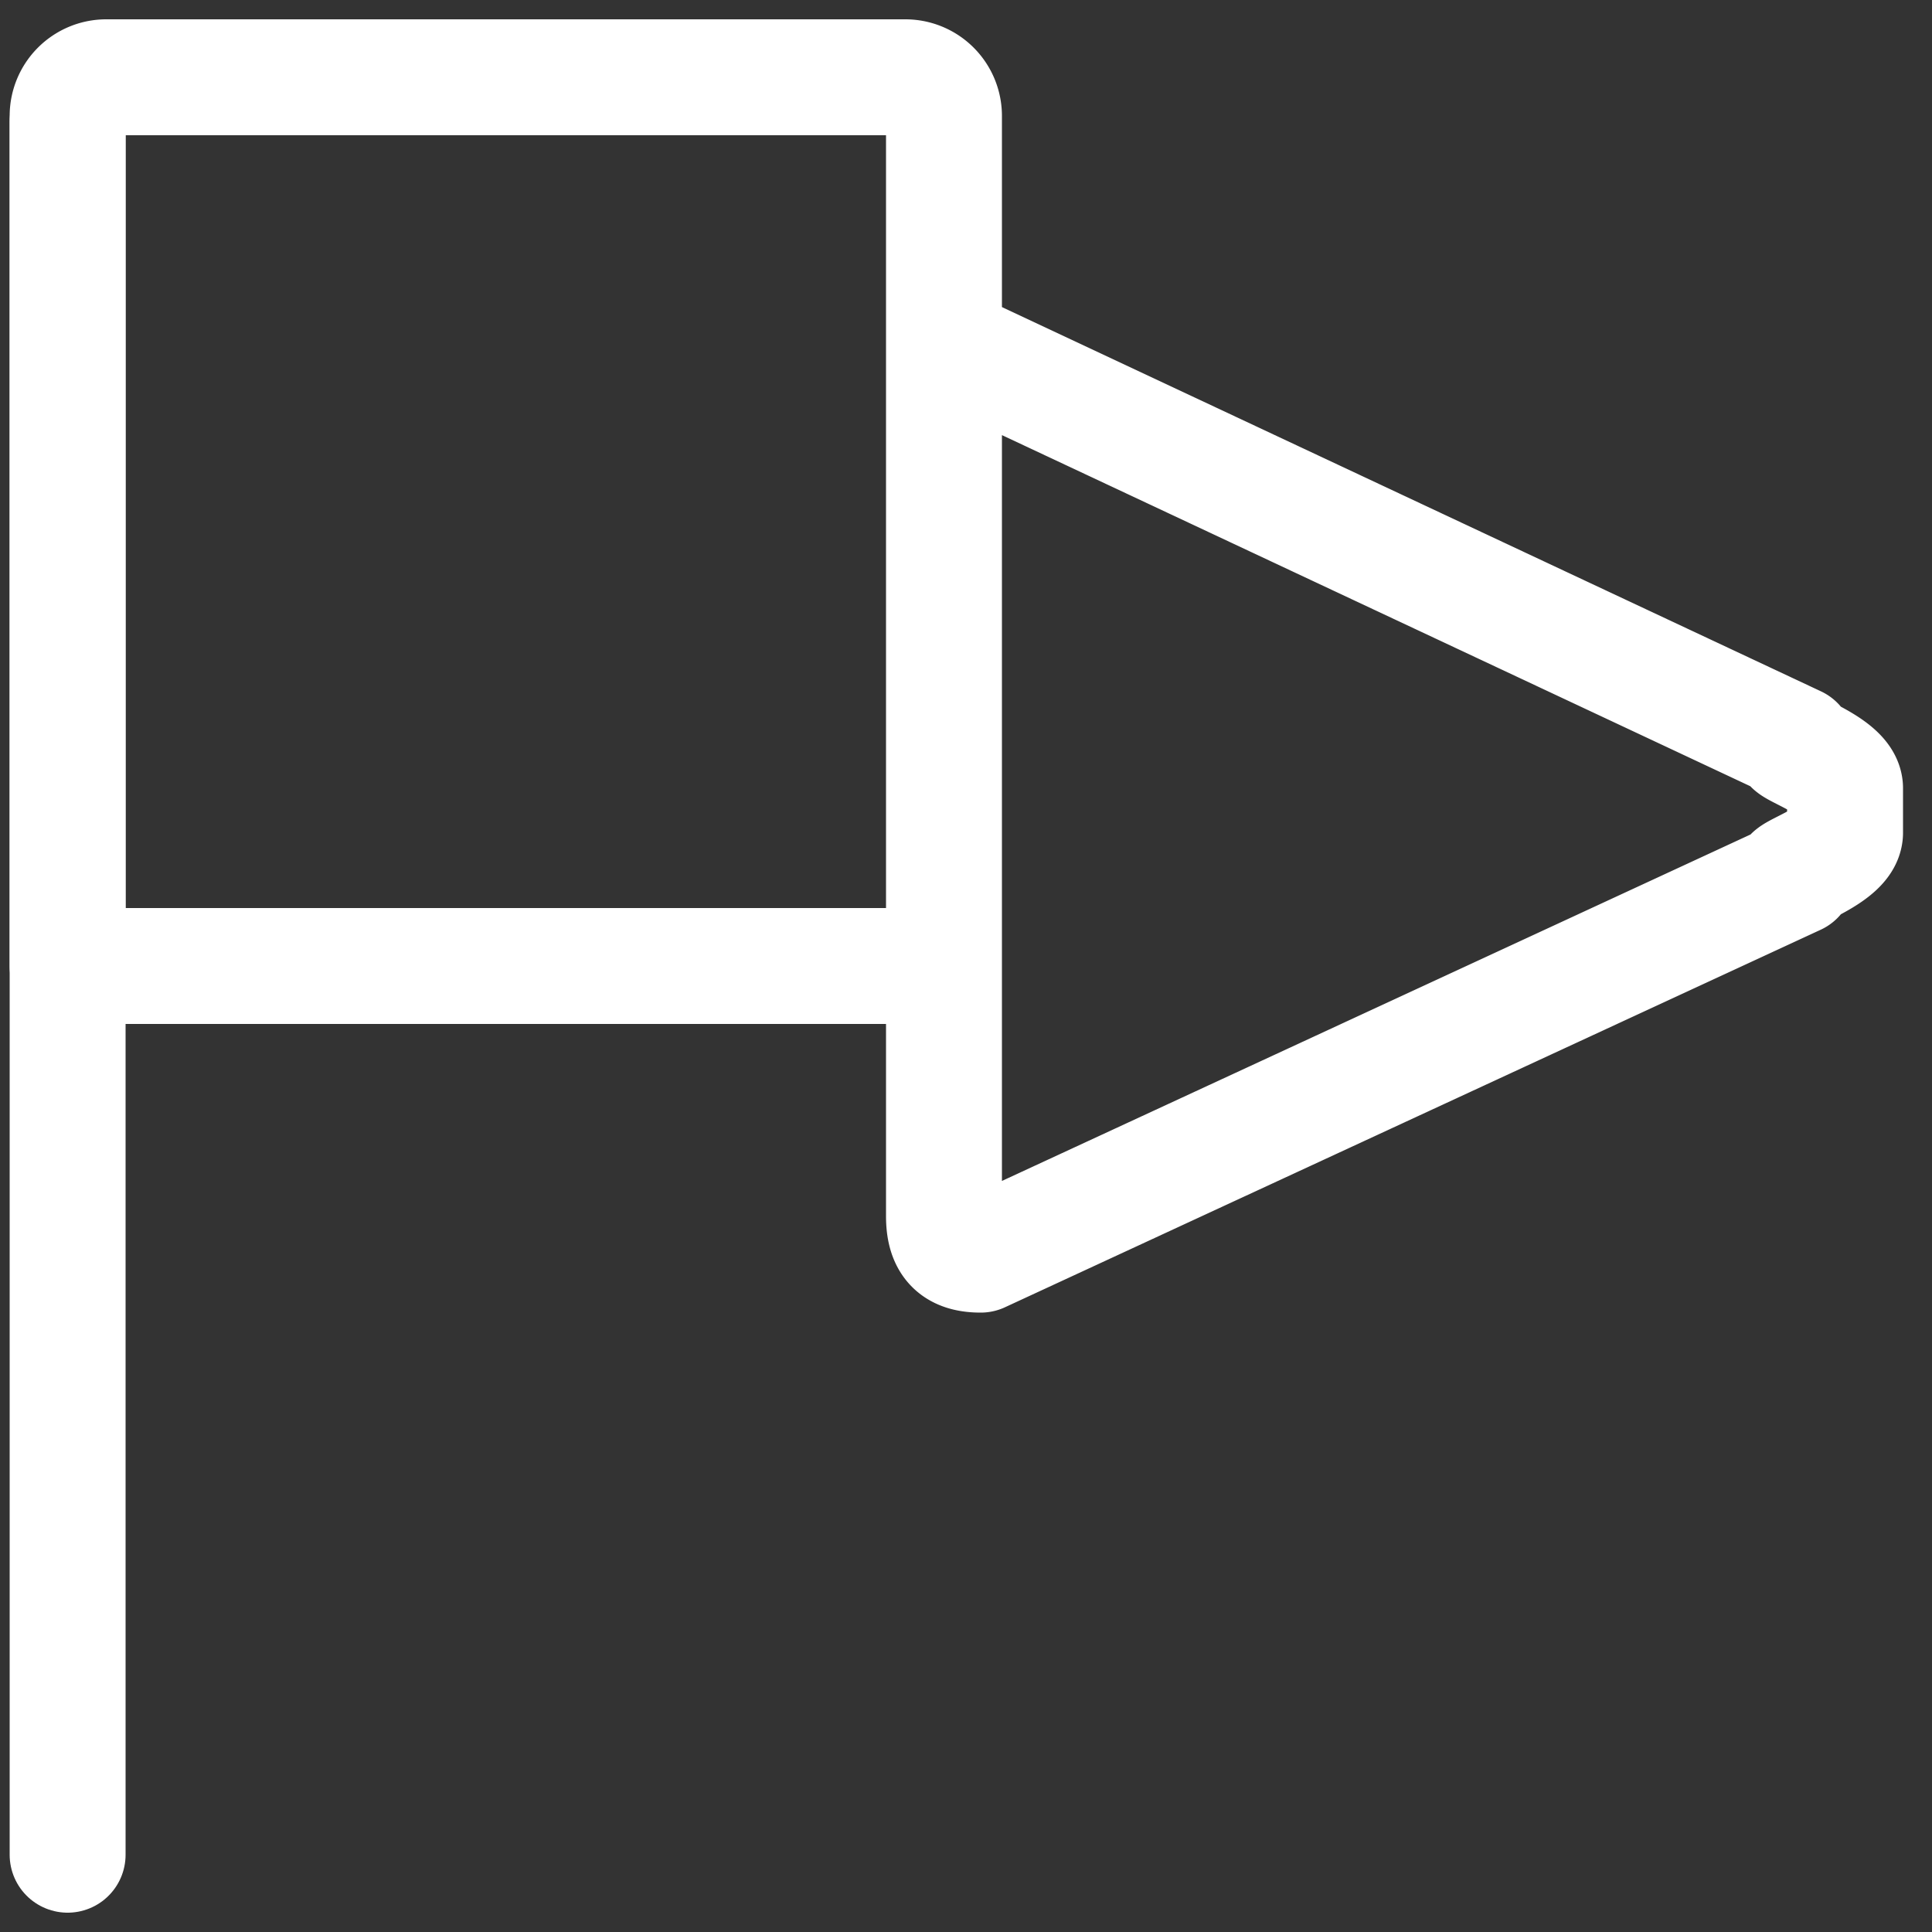 <svg id="Layer_1_copy" data-name="Layer 1 copy" xmlns="http://www.w3.org/2000/svg" viewBox="0 0 50 50"><rect x="0" y="0" width="50" height="50" fill="#333333" stroke="none"/><defs><style>.cls-1{fill:none;stroke:#fff;stroke-linecap:round;stroke-linejoin:round;stroke-width:3px;}</style></defs><path class="cls-1" d="M24.43,8.9,46.49,19.25c-.63,0,1.26.51,1.26,1.15v1.15c0,.64-1.89,1.15-1.26,1.15L25.38,32.47c-.7,0-.95-.33-.95-1V3a1,1,0,0,0-1-1H2.75a1,1,0,0,0-1,1V25H23.43"/><line class="cls-1" x1="1.75" y1="3.15" x2="1.75" y2="48"/></svg>